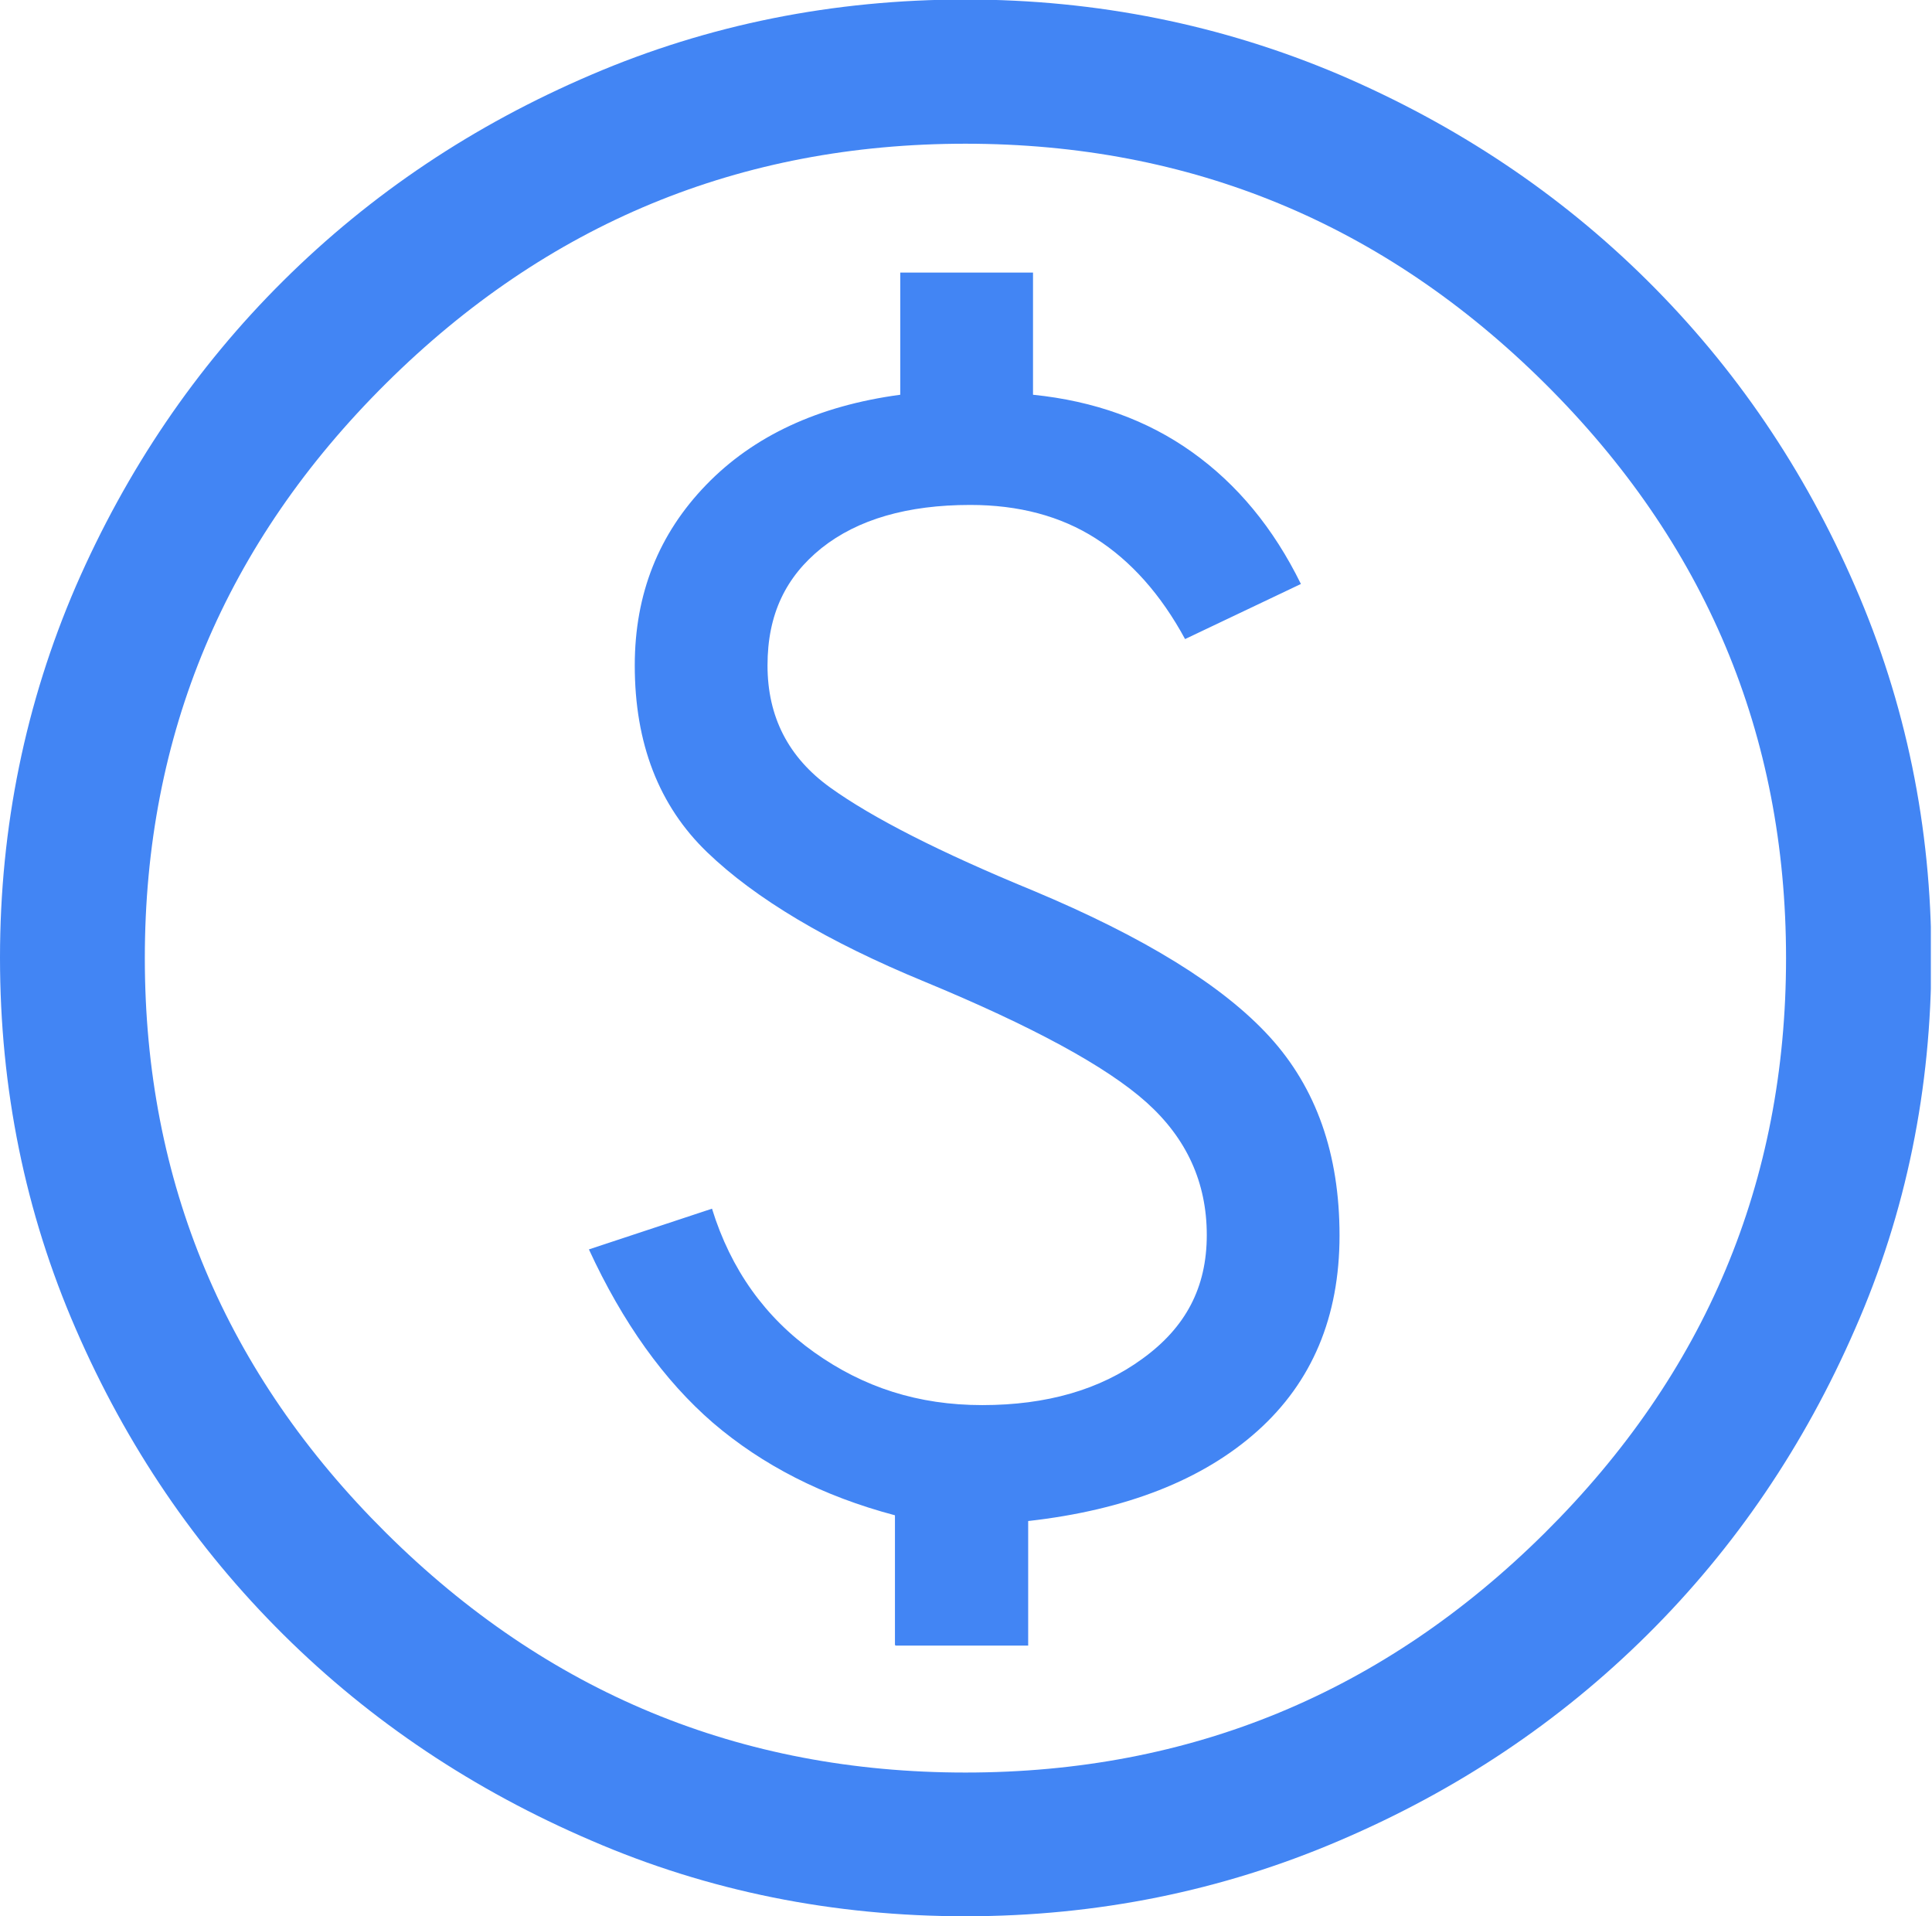 <svg width="121" height="120" viewBox="0 0 121 120" fill="none" xmlns="http://www.w3.org/2000/svg">
<g clip-path="url(#clip0_12231_135689)">
<path d="M56.081 103.05H64.394V95.25C70.531 94.56 75.338 92.67 78.755 89.61C82.171 86.55 83.894 82.47 83.894 77.37C83.894 72.27 82.443 68.13 79.51 64.92C76.578 61.71 71.65 58.68 64.697 55.77C58.862 53.37 54.629 51.21 51.999 49.32C49.369 47.43 48.069 44.88 48.069 41.67C48.069 38.46 49.218 36.12 51.455 34.32C53.722 32.52 56.836 31.62 60.767 31.62C63.79 31.62 66.42 32.31 68.627 33.72C70.834 35.13 72.708 37.23 74.22 40.02L81.475 36.57C79.752 33.06 77.485 30.33 74.673 28.32C71.862 26.31 68.536 25.11 64.697 24.72V17.07H56.383V24.72C51.243 25.41 47.192 27.3 44.23 30.36C41.267 33.42 39.755 37.17 39.755 41.67C39.755 46.56 41.267 50.46 44.29 53.37C47.313 56.28 51.848 58.98 57.894 61.47C64.636 64.26 69.292 66.78 71.801 69.03C74.31 71.28 75.58 74.04 75.58 77.34C75.58 80.64 74.25 83.13 71.559 85.08C68.899 87.03 65.543 87.99 61.522 87.99C57.501 87.99 54.085 86.88 51.002 84.69C47.918 82.5 45.771 79.5 44.592 75.69L36.883 78.24C38.999 82.83 41.599 86.46 44.653 89.1C47.736 91.74 51.516 93.69 56.05 94.89V102.99L56.081 103.05ZM60.464 120C52.211 120 44.381 118.44 37.034 115.26C29.688 112.11 23.248 107.82 17.746 102.36C12.244 96.9 7.921 90.54 4.746 83.22C1.572 75.93 0 68.16 0 59.97C0 51.78 1.602 44.01 4.746 36.72C7.921 29.43 12.244 23.04 17.746 17.58C23.248 12.12 29.658 7.83 37.034 4.68C44.381 1.53 52.211 -0.03 60.464 -0.03C68.718 -0.03 76.548 1.56 83.894 4.68C91.24 7.83 97.68 12.12 103.182 17.58C108.684 23.04 113.008 29.4 116.182 36.72C119.356 44.01 120.959 51.78 120.959 59.97C120.959 68.16 119.386 75.93 116.182 83.22C113.008 90.51 108.684 96.9 103.182 102.36C97.68 107.82 91.271 112.11 83.894 115.26C76.548 118.41 68.718 120 60.464 120ZM60.464 111C74.582 111 86.675 105.99 96.743 96C106.81 86.01 111.859 74.01 111.859 60C111.859 45.99 106.81 33.99 96.743 24C86.675 14.01 74.582 9 60.464 9C46.346 9 34.253 14.01 24.186 24C14.118 33.99 9.07 45.99 9.07 60C9.07 74.01 14.118 86.01 24.186 96C34.253 105.99 46.346 111 60.464 111Z" fill="#4285F4"/>
</g>
<defs>
<clipPath id="clip0_12231_135689">
<rect width="120.928" height="120" fill="white"/>
</clipPath>
</defs>
</svg>
